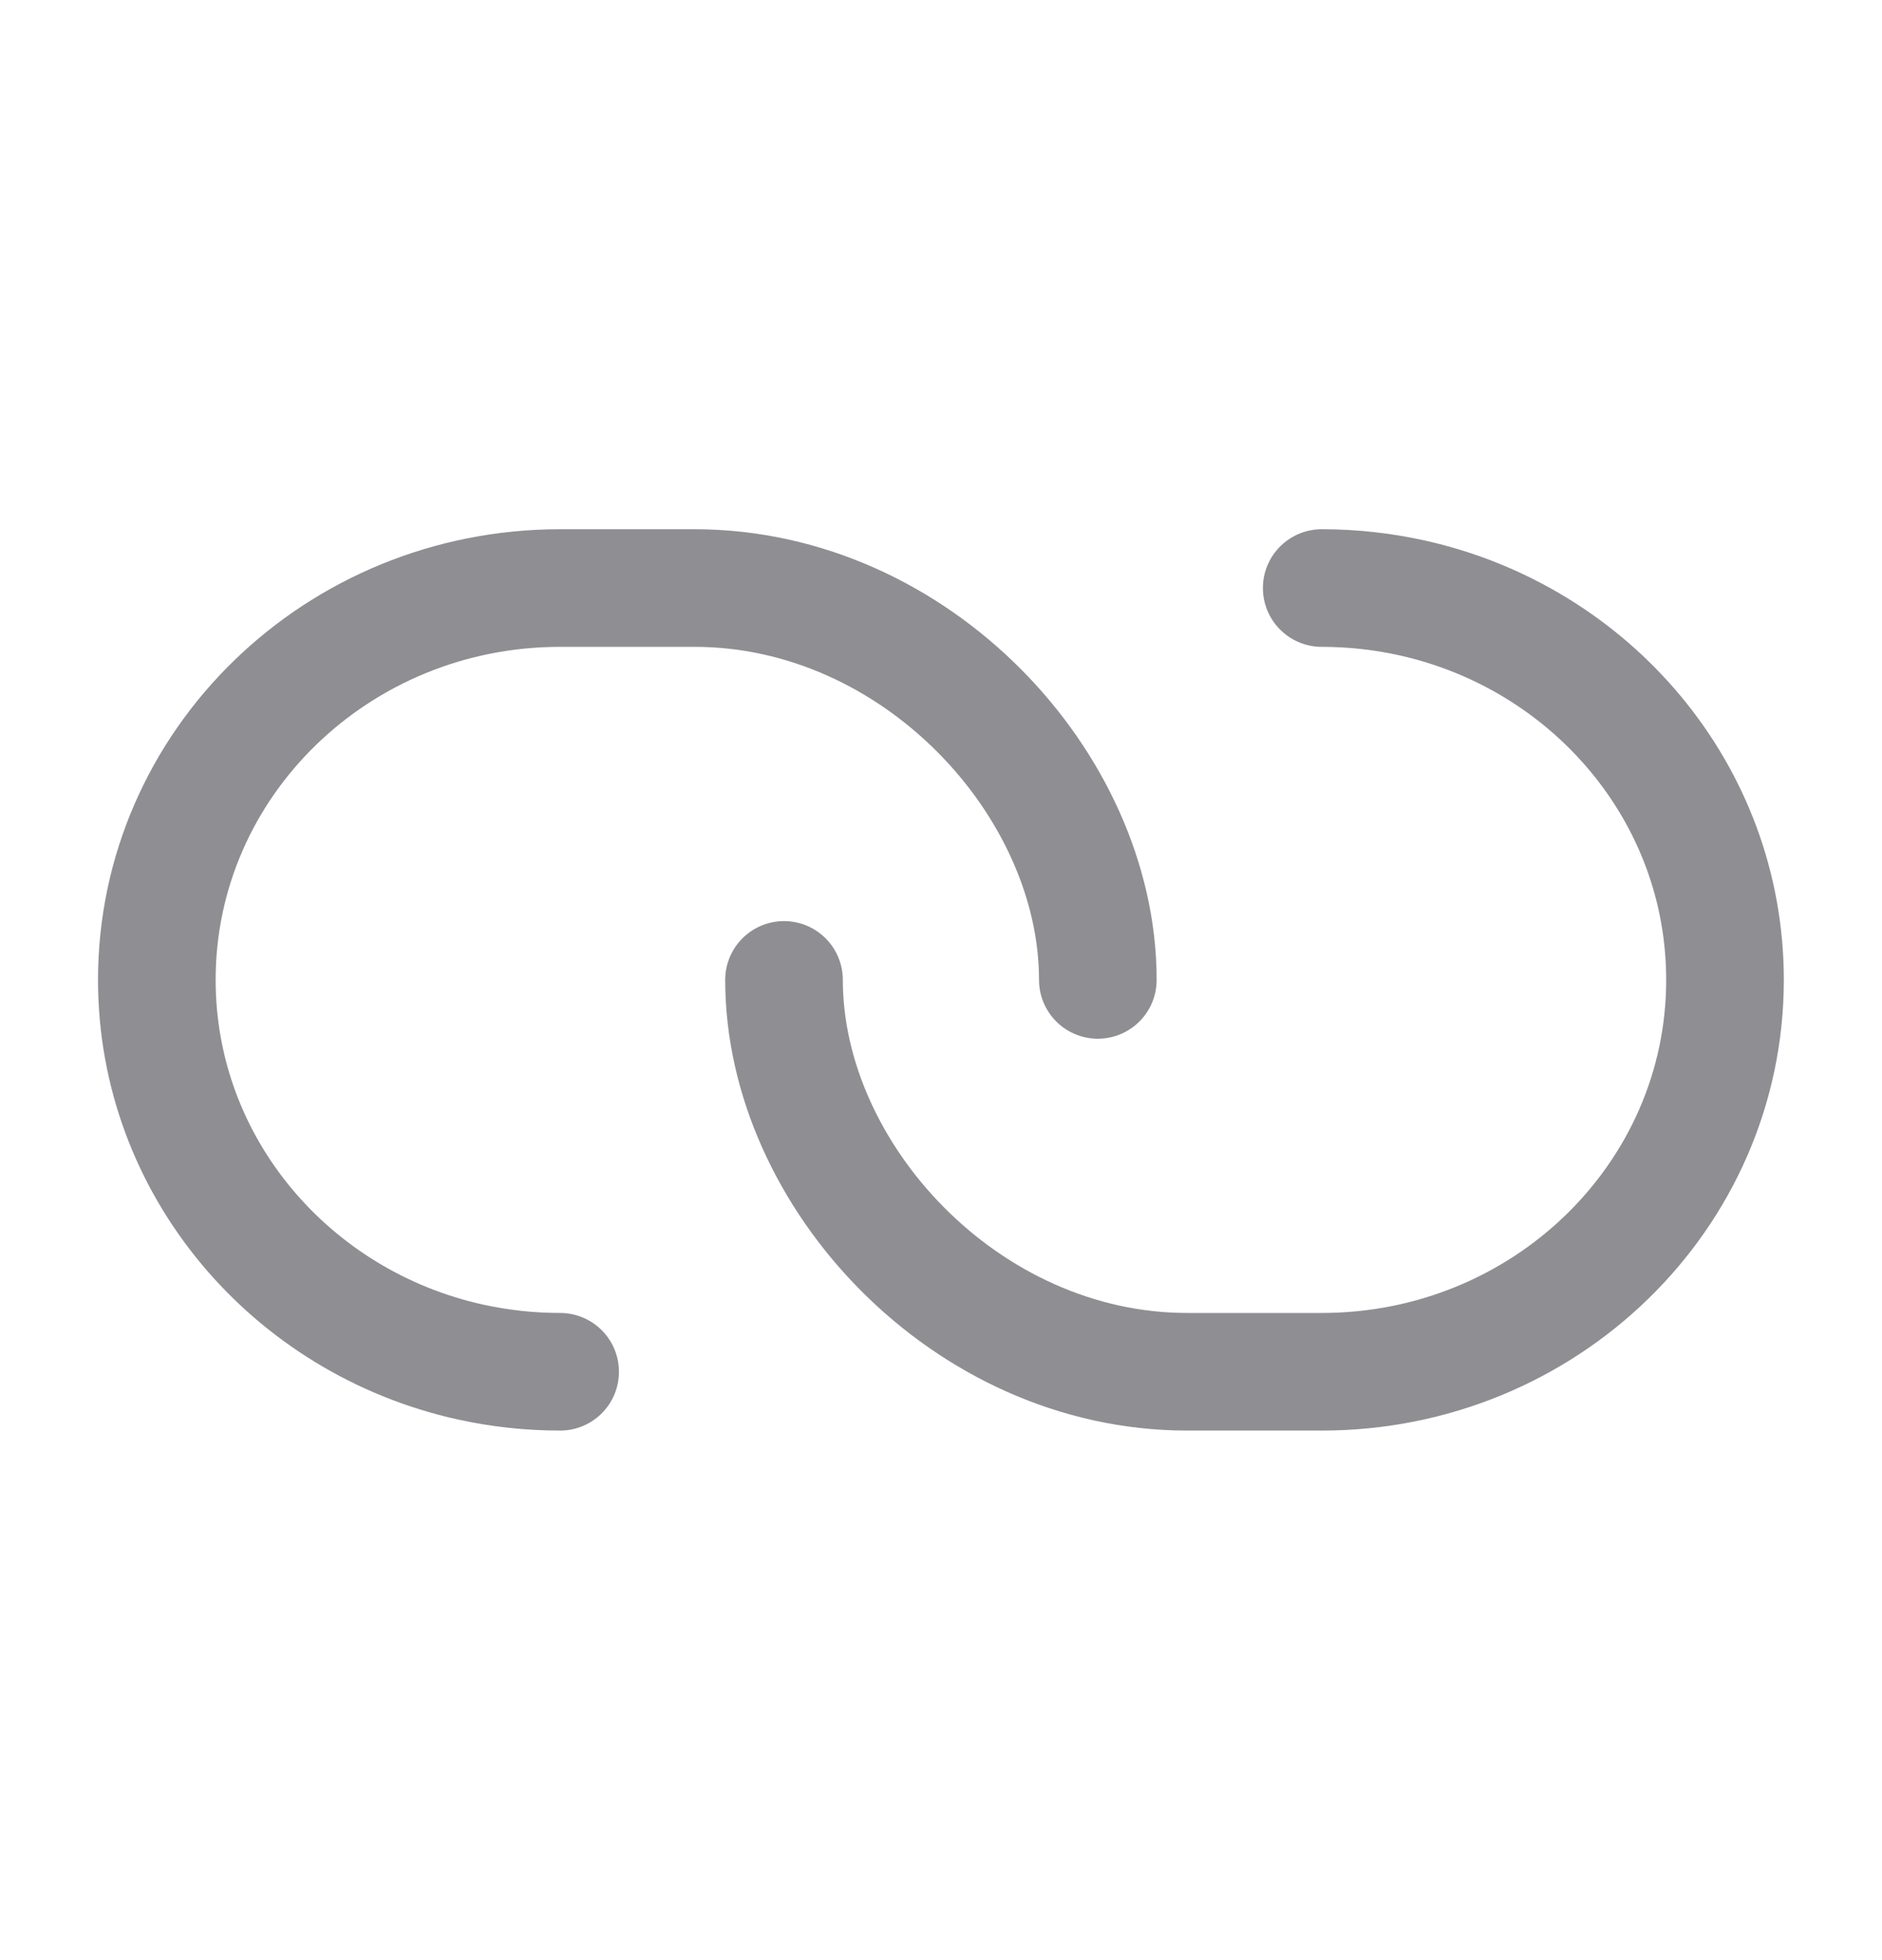 <svg width="24" height="25" viewBox="0 0 24 25" fill="none" xmlns="http://www.w3.org/2000/svg">
    <path d="M14 12.498C14 10.006 11.683 7.5 8.857 7.5C8.523 7.5 7.419 7.5 7.143 7.5C4.303 7.5 2 9.738 2 12.498C2 14.876 3.71 16.867 6 17.372C6.368 17.453 6.75 17.496 7.143 17.496" stroke="#8E8E93" stroke-width="1.5" stroke-linecap="round" stroke-linejoin="round"/>
    <path d="M9.998 12.498C9.998 14.99 12.315 17.496 15.141 17.496C15.476 17.496 16.579 17.496 16.855 17.496C19.696 17.496 21.998 15.258 21.998 12.498C21.998 10.119 20.289 8.129 17.998 7.624C17.631 7.543 17.248 7.5 16.855 7.5" stroke="#8E8E93" stroke-width="1.5" stroke-linecap="round" stroke-linejoin="round"/>
</svg>